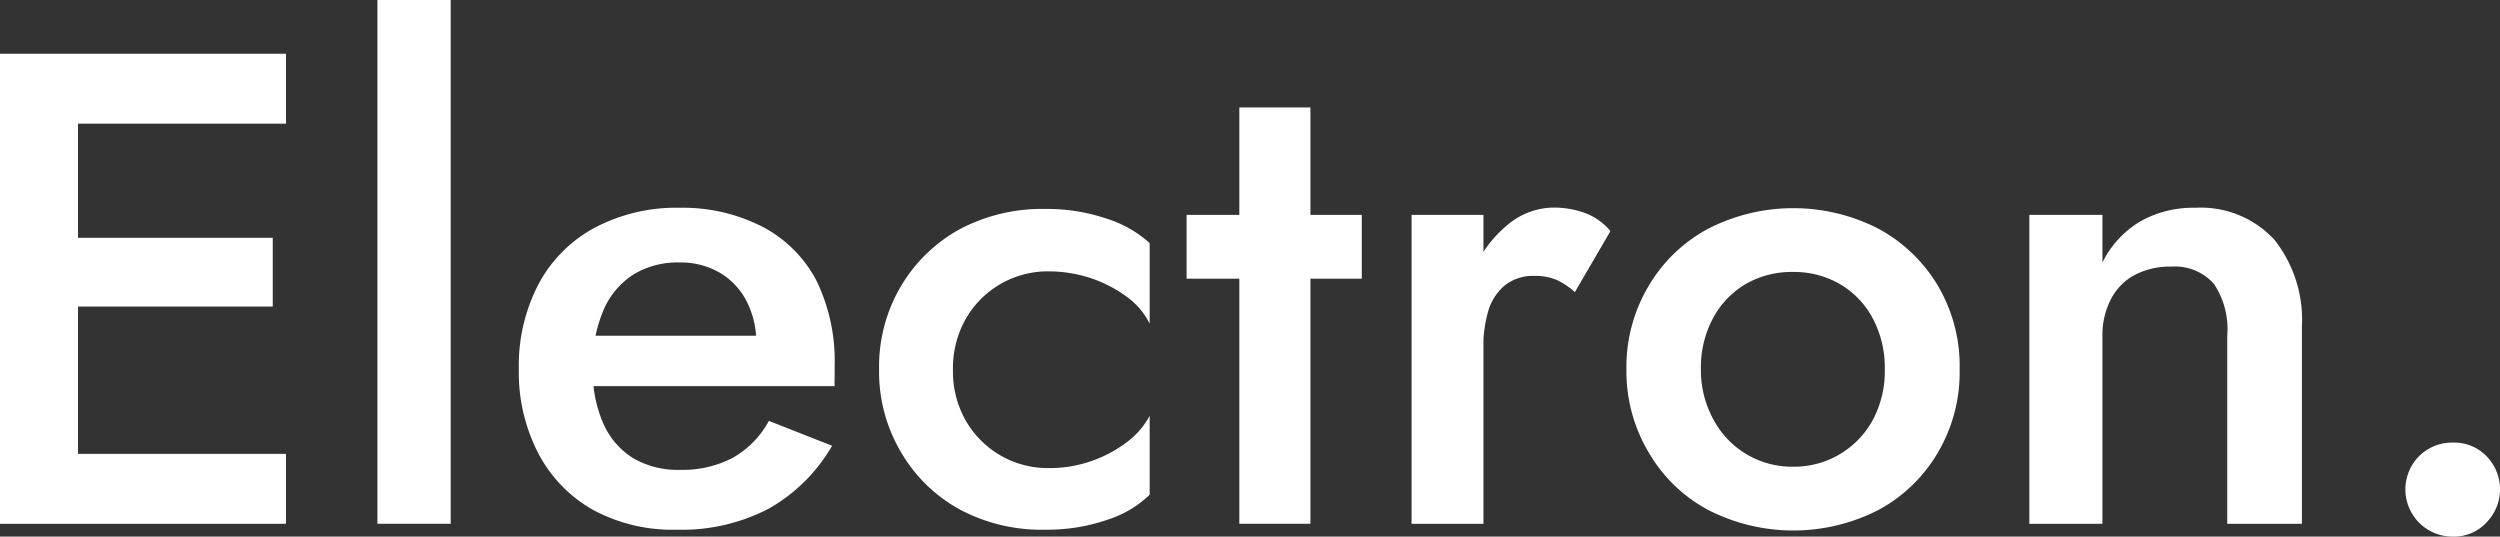 <svg id="Electron." xmlns="http://www.w3.org/2000/svg" fill="#ffffff" viewBox="0 0 126.58 27.17"><rect x="0" y="0" width="126.58" height="27.17" fill="#333333" stroke="none"/><path d="M6.6,5.2V29H2.65V5.2Zm-1.47,0h12V8.74h-12Zm0,9.32H16.46V18H5.13Zm0,10.94h12V29h-12Z" transform="translate(-2.65 -2.48)"/><path d="M25.47,2.48V29H21.76V2.48Z" transform="translate(-2.65 -2.48)"/><path d="M32.72,28.32a7,7,0,0,1-2.8-2.86,8.87,8.87,0,0,1-1-4.28,8.9,8.9,0,0,1,1-4.32A6.94,6.94,0,0,1,32.78,14a8.83,8.83,0,0,1,4.31-1,8.82,8.82,0,0,1,4.24,1A6.48,6.48,0,0,1,44,16.71a9.32,9.32,0,0,1,.91,4.3c0,.18,0,.37,0,.58a4.16,4.16,0,0,0,0,.44H31.14V19.48H41.72L40.6,21a5.81,5.81,0,0,0,.22-.54,1.81,1.81,0,0,0,.12-.58,4.49,4.49,0,0,0-.5-2.17,3.54,3.54,0,0,0-1.36-1.43,3.91,3.91,0,0,0-2-.51,4.29,4.29,0,0,0-2.36.61,4,4,0,0,0-1.5,1.77A6.87,6.87,0,0,0,32.67,21a6.57,6.57,0,0,0,.5,2.86,3.91,3.91,0,0,0,1.51,1.8,4.47,4.47,0,0,0,2.41.61,5.47,5.47,0,0,0,2.66-.61,4.71,4.71,0,0,0,1.83-1.87l3.2,1.26a8.56,8.56,0,0,1-3.2,3.18,9.52,9.52,0,0,1-4.66,1.07A8.48,8.48,0,0,1,32.72,28.32Z" transform="translate(-2.65 -2.48)"/><path d="M51.54,23.76a4.78,4.78,0,0,0,4.22,2.42,6.36,6.36,0,0,0,2.16-.36,6.44,6.44,0,0,0,1.78-.95,4,4,0,0,0,1.16-1.34v4a5.53,5.53,0,0,1-2.21,1.29,9.35,9.35,0,0,1-3.06.48,8.8,8.8,0,0,1-4.3-1,7.75,7.75,0,0,1-3-2.89,8,8,0,0,1-1.13-4.23,8,8,0,0,1,1.13-4.25,7.85,7.85,0,0,1,3-2.87,8.91,8.91,0,0,1,4.3-1,9.35,9.35,0,0,1,3.06.48,5.85,5.85,0,0,1,2.21,1.25v4.08a3.69,3.69,0,0,0-1.17-1.37,6.54,6.54,0,0,0-1.82-.94,6.85,6.85,0,0,0-2.11-.34,4.78,4.78,0,0,0-4.22,2.42,5.07,5.07,0,0,0-.64,2.58A5,5,0,0,0,51.54,23.76Z" transform="translate(-2.65 -2.48)"/><path d="M71.6,13.36v3.23H62.73V13.36ZM69,7.92V29h-3.6V7.92Z" transform="translate(-2.65 -2.48)"/><path d="M77.76,29H74.12V13.36h3.64Zm3.72-12.34a2.76,2.76,0,0,0-1.14-.21,2.29,2.29,0,0,0-1.5.48A2.67,2.67,0,0,0,78,18.24a6.69,6.69,0,0,0-.25,2l-1.23-.71a7.42,7.42,0,0,1,.7-3.31A6.32,6.32,0,0,1,79,13.85a3.66,3.66,0,0,1,2.3-.86,4.62,4.62,0,0,1,1.59.27,3.08,3.08,0,0,1,1.3.92l-1.8,3.09A3.75,3.75,0,0,0,81.48,16.66Z" transform="translate(-2.65 -2.48)"/><path d="M86.14,16.93a7.73,7.73,0,0,1,3-2.87,9.45,9.45,0,0,1,8.62,0,7.83,7.83,0,0,1,3,2.87,8,8,0,0,1,1.11,4.25,8,8,0,0,1-1.11,4.23,7.74,7.74,0,0,1-3,2.89,9.45,9.45,0,0,1-8.62,0,7.64,7.64,0,0,1-3-2.89A8,8,0,0,1,85,21.18,8,8,0,0,1,86.14,16.93Zm3.28,6.82a4.5,4.5,0,0,0,4,2.36,4.53,4.53,0,0,0,4.05-2.36,5.2,5.2,0,0,0,.61-2.57,5.26,5.26,0,0,0-.61-2.58,4.37,4.37,0,0,0-1.67-1.74,4.61,4.61,0,0,0-2.38-.61,4.66,4.66,0,0,0-2.38.61,4.42,4.42,0,0,0-1.66,1.74,5.26,5.26,0,0,0-.61,2.58A5.2,5.2,0,0,0,89.42,23.75Z" transform="translate(-2.65 -2.48)"/><path d="M114.75,16.86a2.63,2.63,0,0,0-2.18-.88,3.8,3.8,0,0,0-1.83.42,2.87,2.87,0,0,0-1.21,1.23,3.92,3.92,0,0,0-.43,1.85V29h-3.7V13.36h3.7v2.41A5,5,0,0,1,111,13.7,5.44,5.44,0,0,1,113.8,13a5.07,5.07,0,0,1,4,1.61,6.53,6.53,0,0,1,1.4,4.41V29h-3.78V19.48A4.13,4.13,0,0,0,114.75,16.86Z" transform="translate(-2.65 -2.48)"/><path d="M125.13,25.58a2.36,2.36,0,0,1,1.72-.69,2.28,2.28,0,0,1,1.7.69,2.4,2.4,0,0,1,0,3.35,2.24,2.24,0,0,1-1.7.72,2.39,2.39,0,0,1-1.72-4.07Z" transform="translate(-2.65 -2.48)"/></svg>